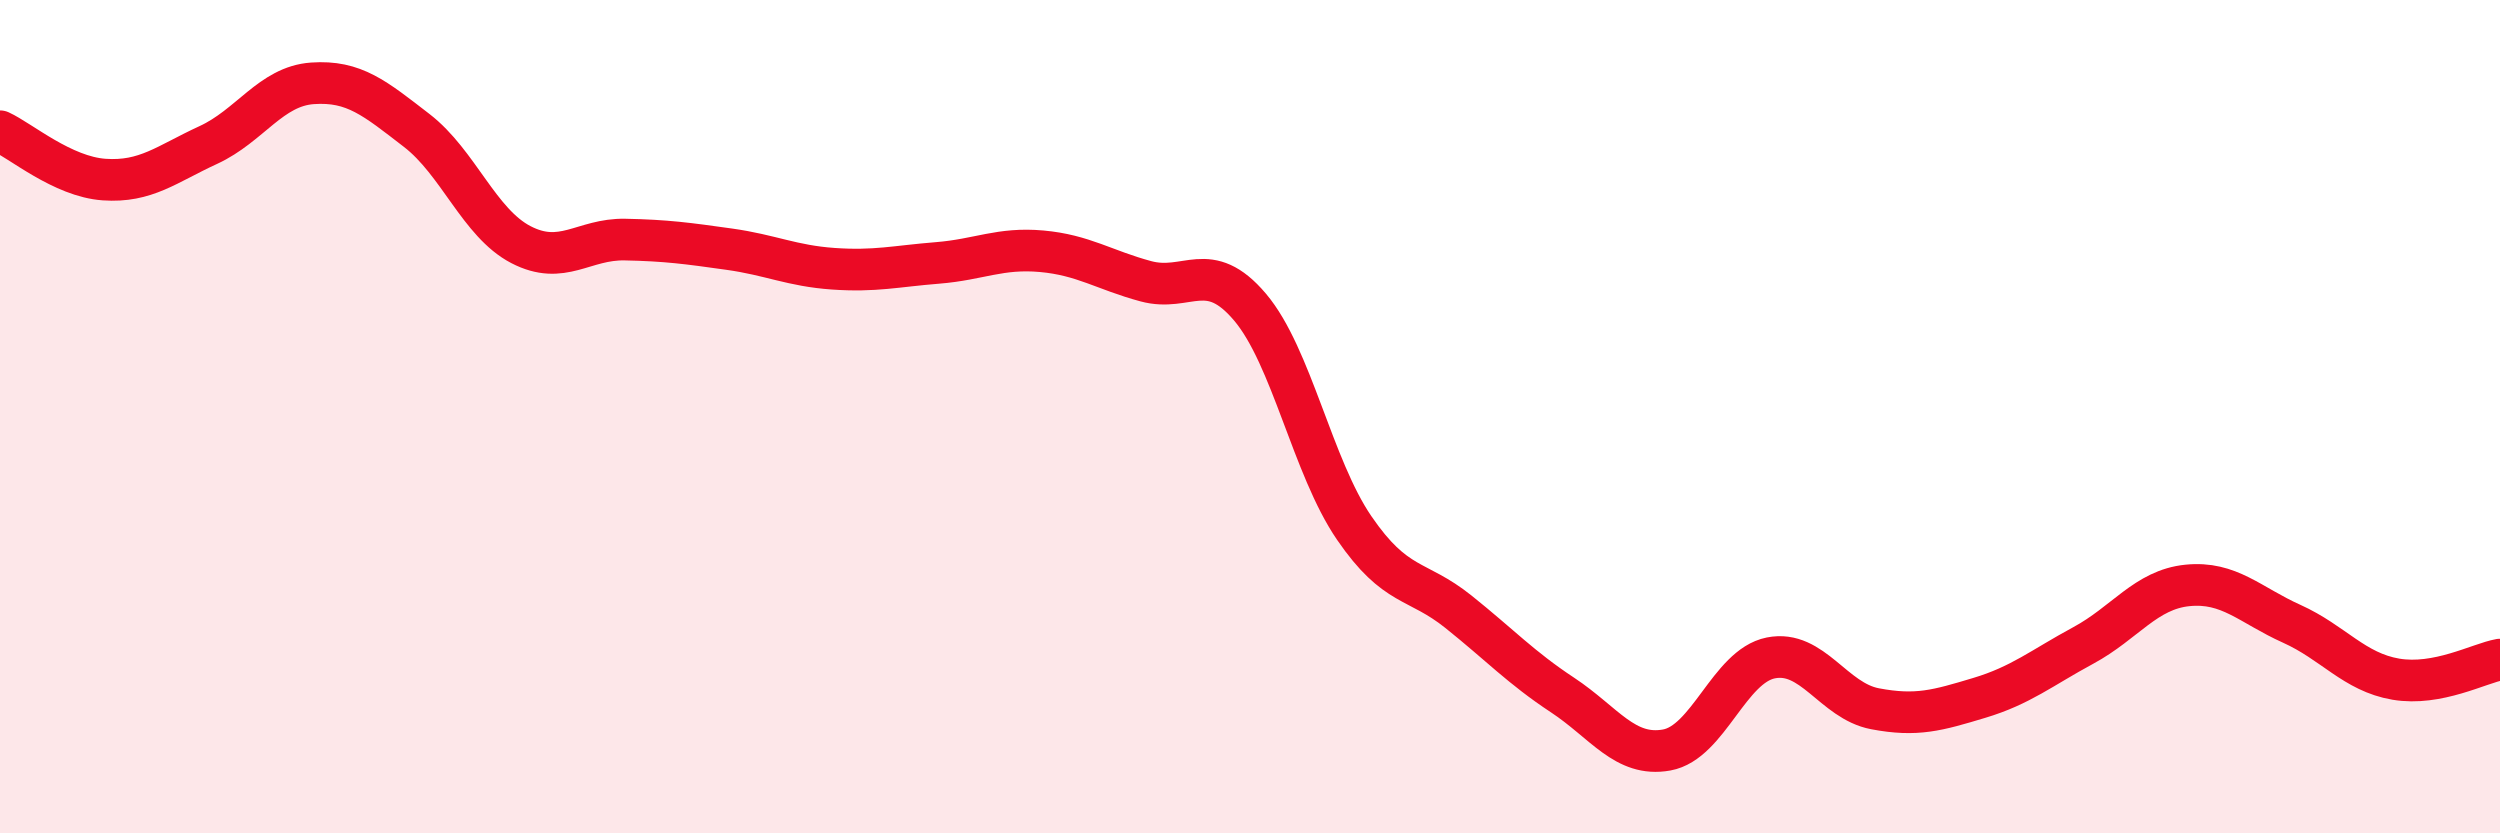 
    <svg width="60" height="20" viewBox="0 0 60 20" xmlns="http://www.w3.org/2000/svg">
      <path
        d="M 0,3.15 C 0.5,3.38 1.5,4.24 2.5,4.31 C 3.5,4.38 4,3.94 5,3.48 C 6,3.02 6.5,2.07 7.5,2 C 8.5,1.93 9,2.36 10,3.13 C 11,3.9 11.5,5.35 12.5,5.87 C 13.5,6.39 14,5.73 15,5.75 C 16,5.77 16.5,5.84 17.5,5.98 C 18.5,6.12 19,6.38 20,6.45 C 21,6.52 21.5,6.39 22.5,6.31 C 23.5,6.23 24,5.94 25,6.03 C 26,6.12 26.5,6.48 27.5,6.75 C 28.5,7.02 29,6.19 30,7.37 C 31,8.55 31.5,11.21 32.5,12.67 C 33.5,14.13 34,13.88 35,14.68 C 36,15.48 36.5,16.02 37.5,16.68 C 38.5,17.34 39,18.18 40,18 C 41,17.82 41.5,15.99 42.5,15.79 C 43.5,15.59 44,16.82 45,17.01 C 46,17.2 46.5,17.05 47.5,16.75 C 48.5,16.45 49,16.03 50,15.49 C 51,14.95 51.5,14.15 52.5,14.05 C 53.5,13.95 54,14.52 55,14.97 C 56,15.42 56.5,16.13 57.5,16.3 C 58.5,16.47 59.5,15.92 60,15.83L60 20L0 20Z"
        fill="#EB0A25"
        opacity="0.1"
        stroke-linecap="round"
        stroke-linejoin="round"
      />
      <path
        d="M 0,3.15 C 0.5,3.38 1.5,4.24 2.5,4.31 C 3.5,4.38 4,3.94 5,3.48 C 6,3.02 6.5,2.07 7.5,2 C 8.5,1.93 9,2.36 10,3.13 C 11,3.9 11.5,5.35 12.5,5.87 C 13.5,6.39 14,5.73 15,5.75 C 16,5.77 16.5,5.84 17.5,5.98 C 18.5,6.12 19,6.38 20,6.45 C 21,6.52 21.5,6.39 22.5,6.31 C 23.5,6.23 24,5.94 25,6.03 C 26,6.12 26.5,6.48 27.5,6.75 C 28.5,7.02 29,6.19 30,7.37 C 31,8.55 31.5,11.21 32.5,12.67 C 33.5,14.13 34,13.88 35,14.68 C 36,15.48 36.5,16.02 37.5,16.68 C 38.5,17.34 39,18.18 40,18 C 41,17.82 41.5,15.99 42.5,15.79 C 43.5,15.59 44,16.82 45,17.01 C 46,17.2 46.5,17.05 47.5,16.75 C 48.5,16.45 49,16.03 50,15.49 C 51,14.95 51.5,14.15 52.5,14.05 C 53.5,13.95 54,14.52 55,14.97 C 56,15.42 56.5,16.13 57.5,16.3 C 58.5,16.47 59.5,15.92 60,15.83"
        stroke="#EB0A25"
        stroke-width="1"
        fill="none"
        stroke-linecap="round"
        stroke-linejoin="round"
      />
    </svg>
  